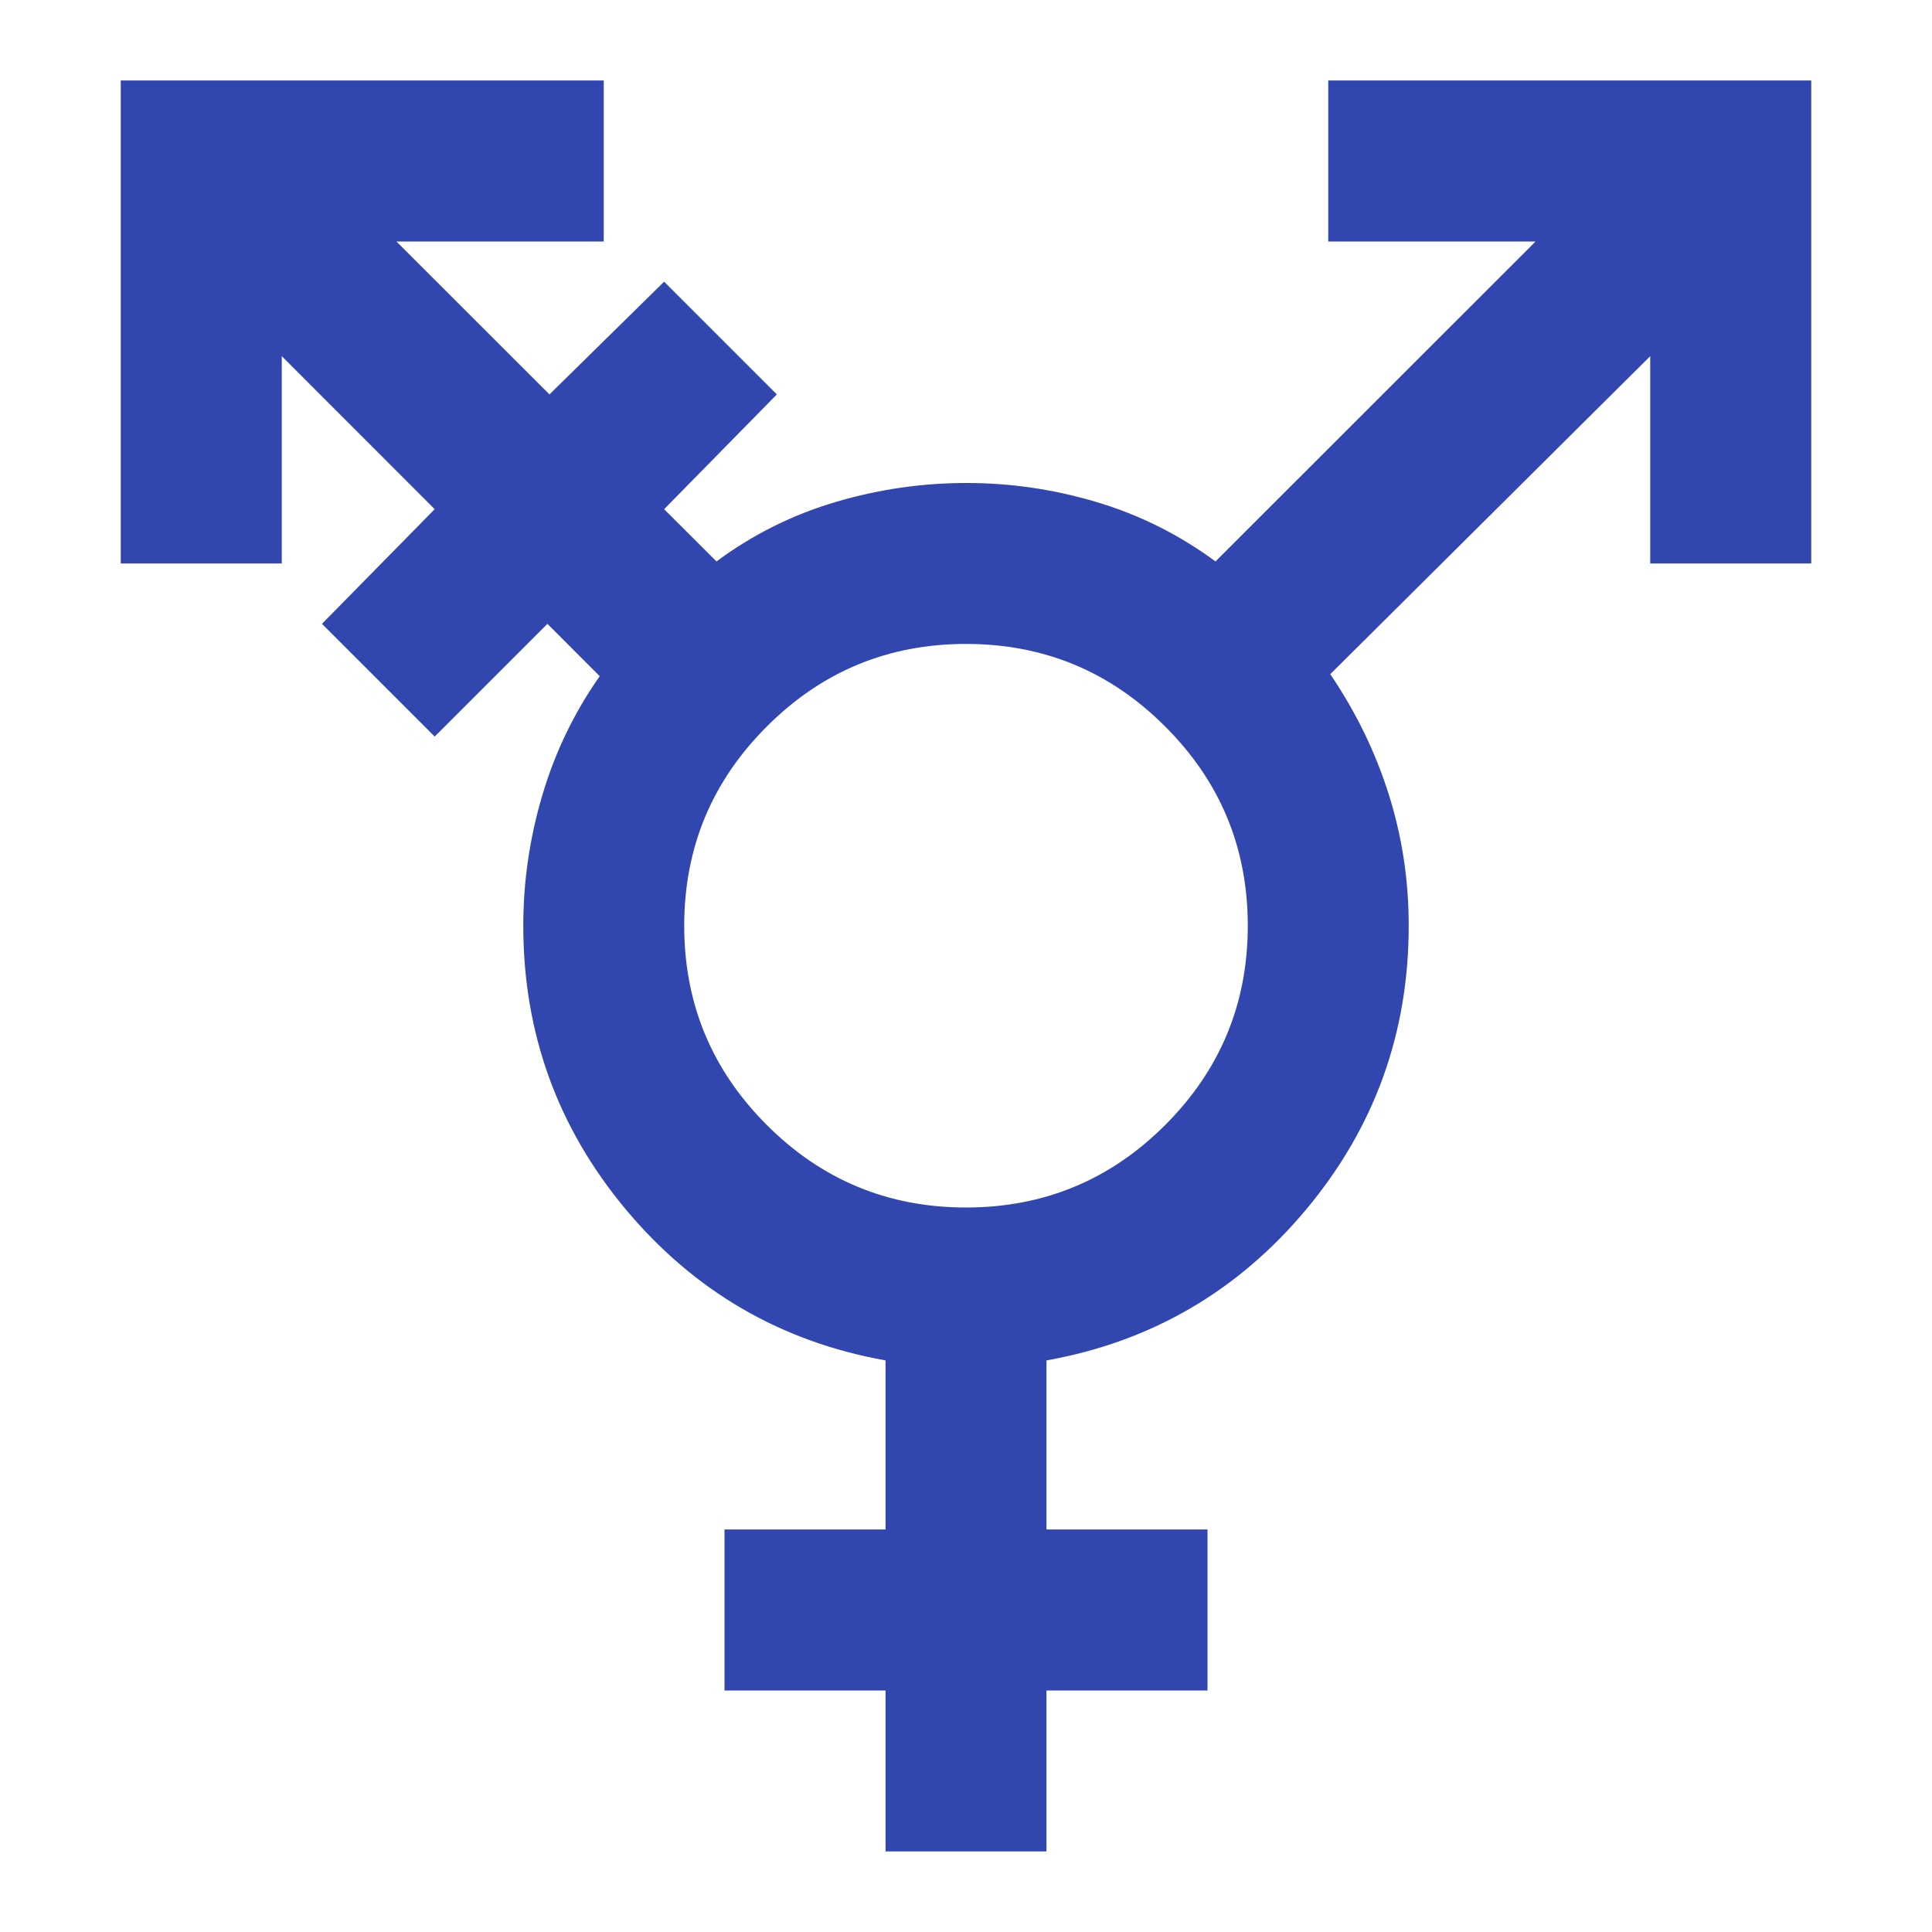 <svg width="20" height="20" viewBox="0 0 20 20" fill="none" xmlns="http://www.w3.org/2000/svg">
<path d="M10 12.5C10.806 12.5 11.493 12.215 12.062 11.646C12.632 11.076 12.917 10.389 12.917 9.583C12.917 8.777 12.632 8.09 12.062 7.521C11.493 6.951 10.806 6.666 10 6.666C9.194 6.666 8.507 6.951 7.938 7.521C7.368 8.09 7.083 8.777 7.083 9.583C7.083 10.389 7.368 11.076 7.938 11.646C8.507 12.215 9.194 12.5 10 12.5ZM9.167 19.166V17.5H7.5V15.833H9.167V14.083C8.083 13.889 7.188 13.368 6.479 12.521C5.771 11.673 5.417 10.694 5.417 9.583C5.417 9.125 5.483 8.673 5.615 8.229C5.747 7.784 5.945 7.375 6.208 7L5.667 6.458L4.5 7.625L3.333 6.458L4.5 5.271L2.917 3.687V5.833H1.25V0.833H6.25V2.5H4.104L5.688 4.083L6.875 2.916L8.042 4.083L6.875 5.271L7.417 5.812C7.792 5.534 8.201 5.33 8.646 5.198C9.09 5.066 9.542 5 10 5C10.458 4.999 10.91 5.065 11.354 5.198C11.799 5.331 12.208 5.536 12.583 5.812L15.896 2.5H13.75V0.833H18.75V5.833H17.083V3.687L13.771 6.979C14.035 7.368 14.236 7.781 14.375 8.219C14.514 8.657 14.583 9.111 14.583 9.583C14.583 10.694 14.229 11.673 13.521 12.521C12.812 13.368 11.917 13.889 10.833 14.083V15.833H12.5V17.5H10.833V19.166H9.167Z" fill="#3147AF"/>
</svg>
